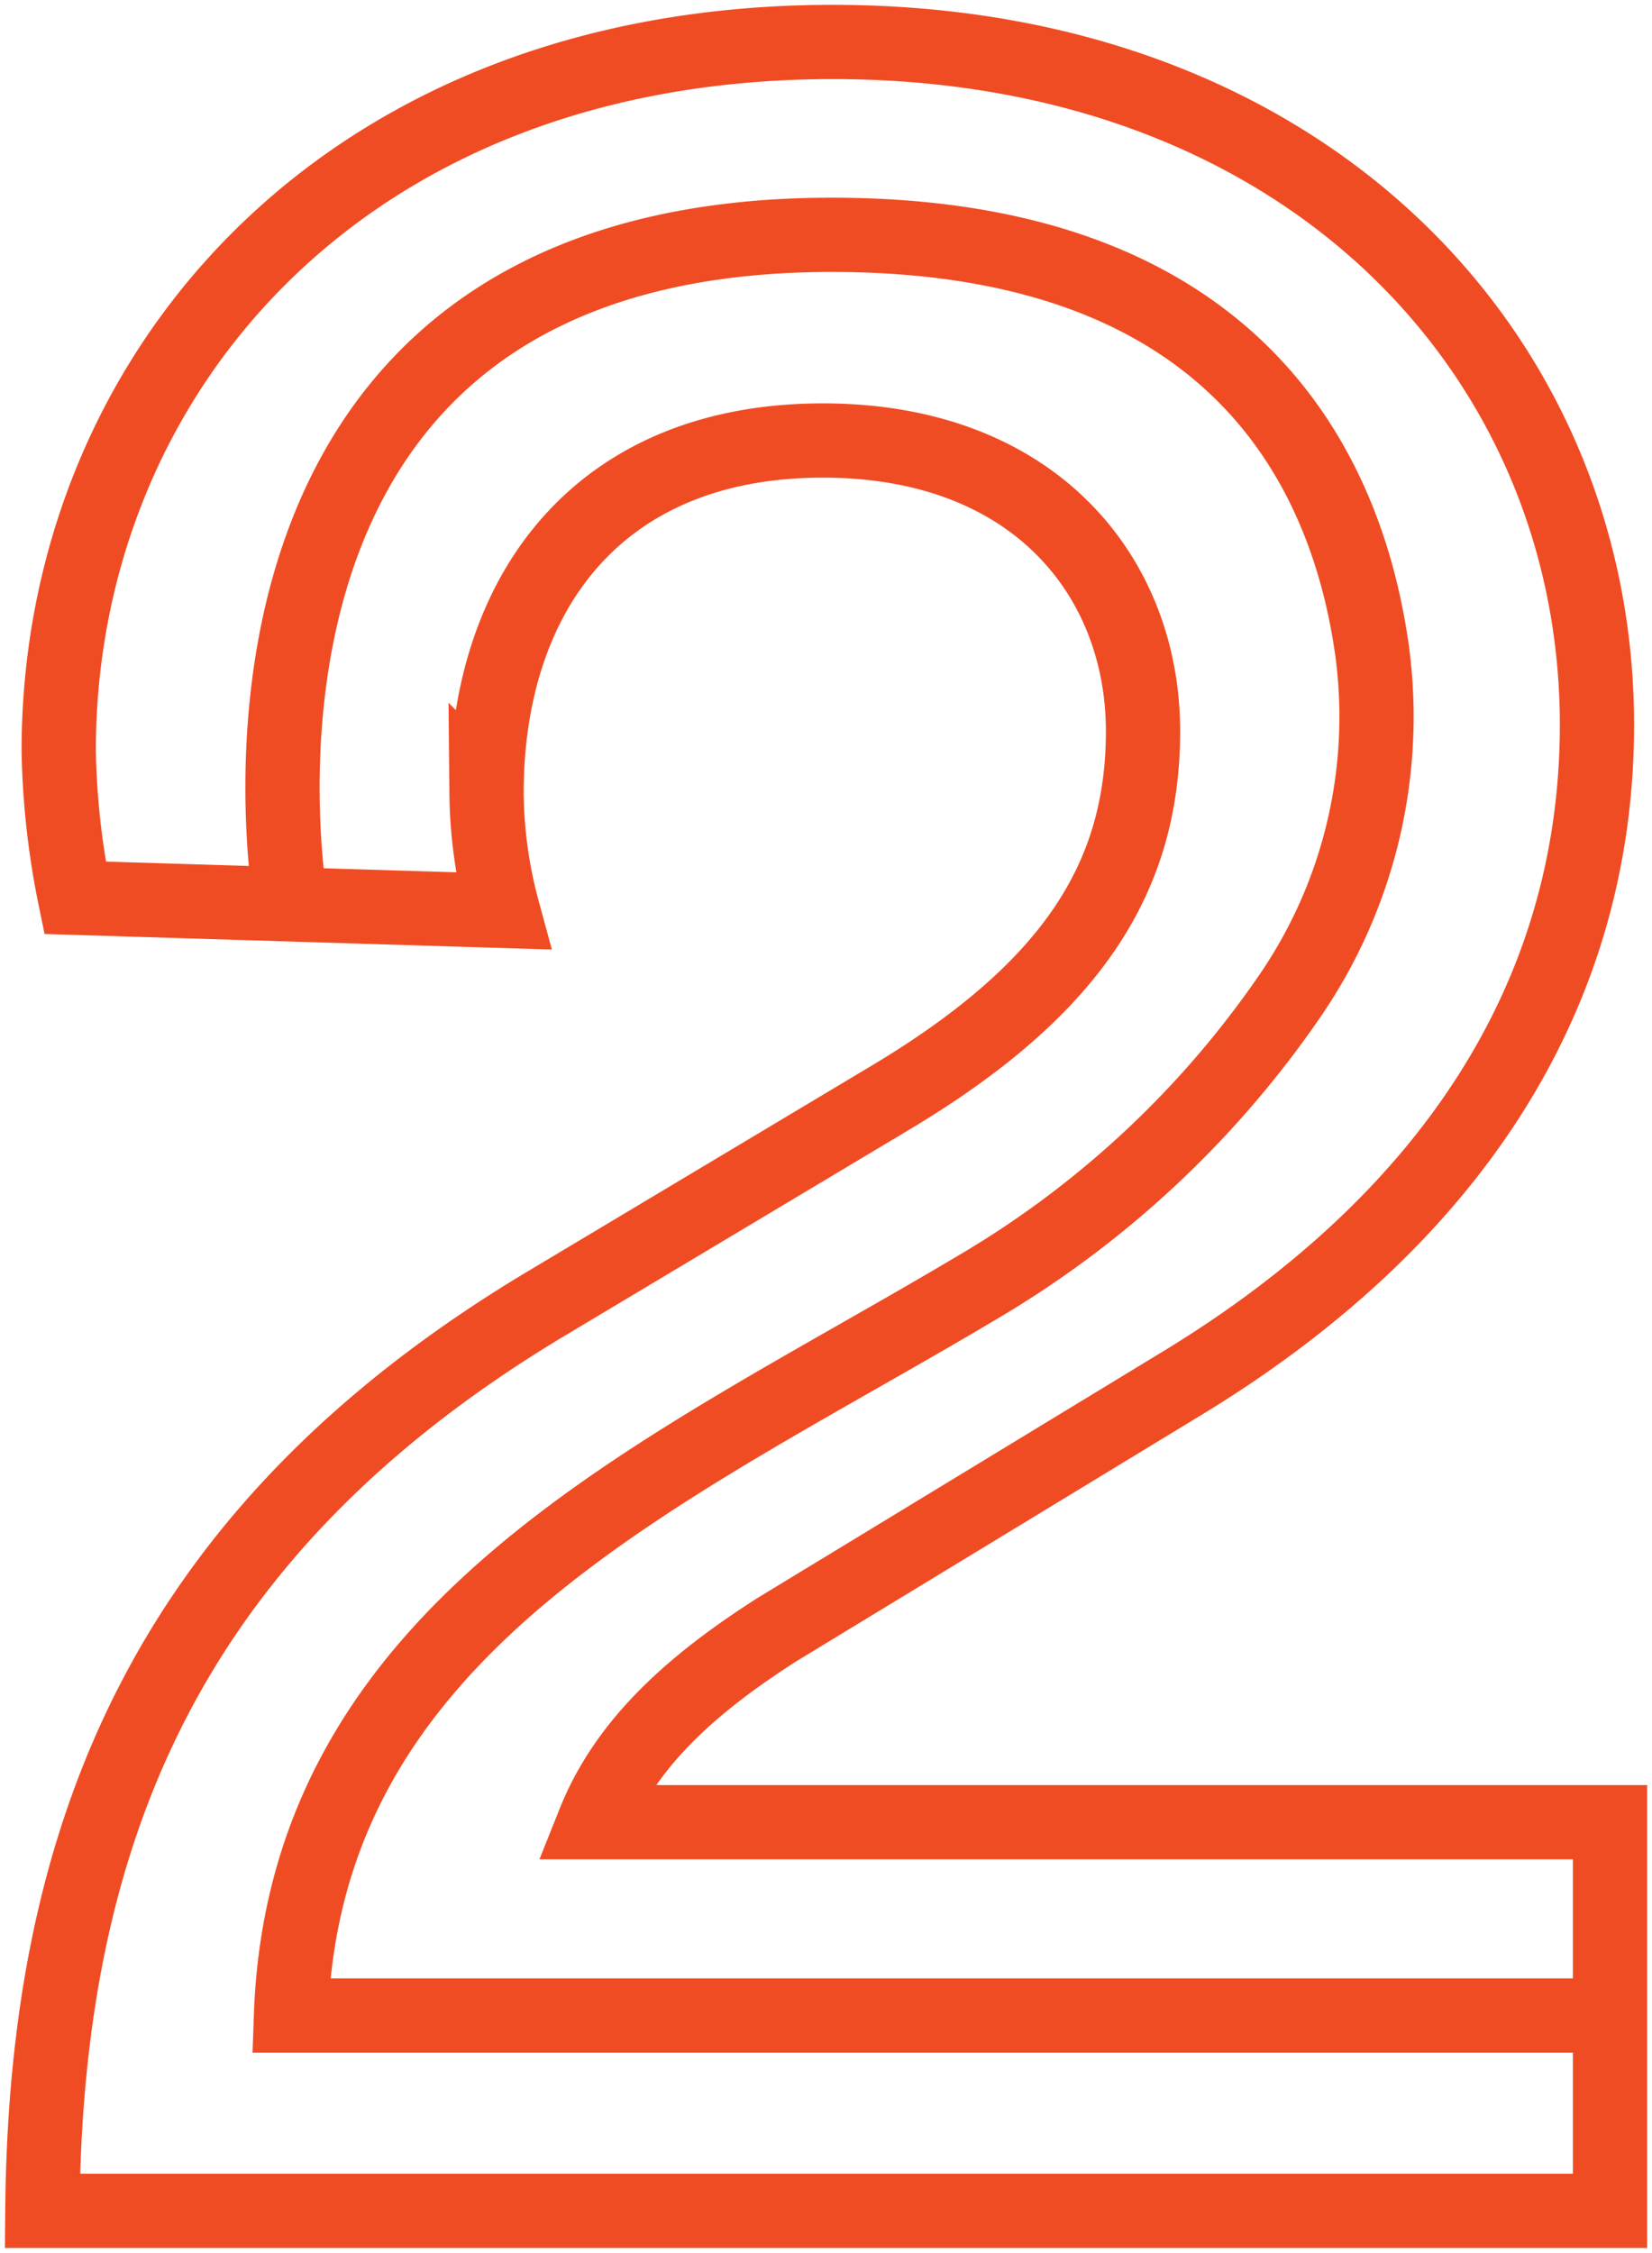 <svg id="Group_263" data-name="Group 263" xmlns="http://www.w3.org/2000/svg" xmlns:xlink="http://www.w3.org/1999/xlink" width="66.744" height="91.008" viewBox="0 0 66.744 91.008">
  <defs>
    <clipPath id="clip-path">
      <rect id="Rectangle_260" data-name="Rectangle 260" width="66.744" height="91.008" fill="none" stroke="#f04c24" stroke-width="1"/>
    </clipPath>
  </defs>
  <g id="Group_262" data-name="Group 262" clip-path="url(#clip-path)">
    <path id="Path_1708" data-name="Path 1708" d="M2.833,36.071a32.362,32.362,0,0,1-.659-5.937C2.173,15.09,13.521,1.5,33.445,1.5c19.134,0,30.877,12.667,30.877,27.578,0,11.084-6.07,20.058-16.626,26.522L31.2,65.629c-3.3,2.111-6.07,4.486-7.389,7.785H64.85v15.7H1.513C1.645,74.073,6.4,61.8,21.7,52.565L35.821,44.12c7.257-4.353,10.161-8.84,10.161-14.778,0-6.2-4.354-11.743-12.932-11.743-9.1,0-13.591,6.2-13.591,14.251a18.771,18.771,0,0,0,.66,4.75Z" transform="translate(0.198 0.196)" fill="none" stroke="#f04c24" stroke-width="3"/>
    <path id="Path_1709" data-name="Path 1709" d="M10.436,35.438S5.633,8.532,32.06,8.391C48.655,8.3,53.1,17.966,54.113,25.168A19.932,19.932,0,0,1,50.8,39.129a39.731,39.731,0,0,1-12.665,11.8C25.56,58.418,11,64.494,10.438,80.323H63.729" transform="translate(1.319 1.096)" fill="none" stroke="#f04c24" stroke-width="3"/>
  </g>
</svg>

